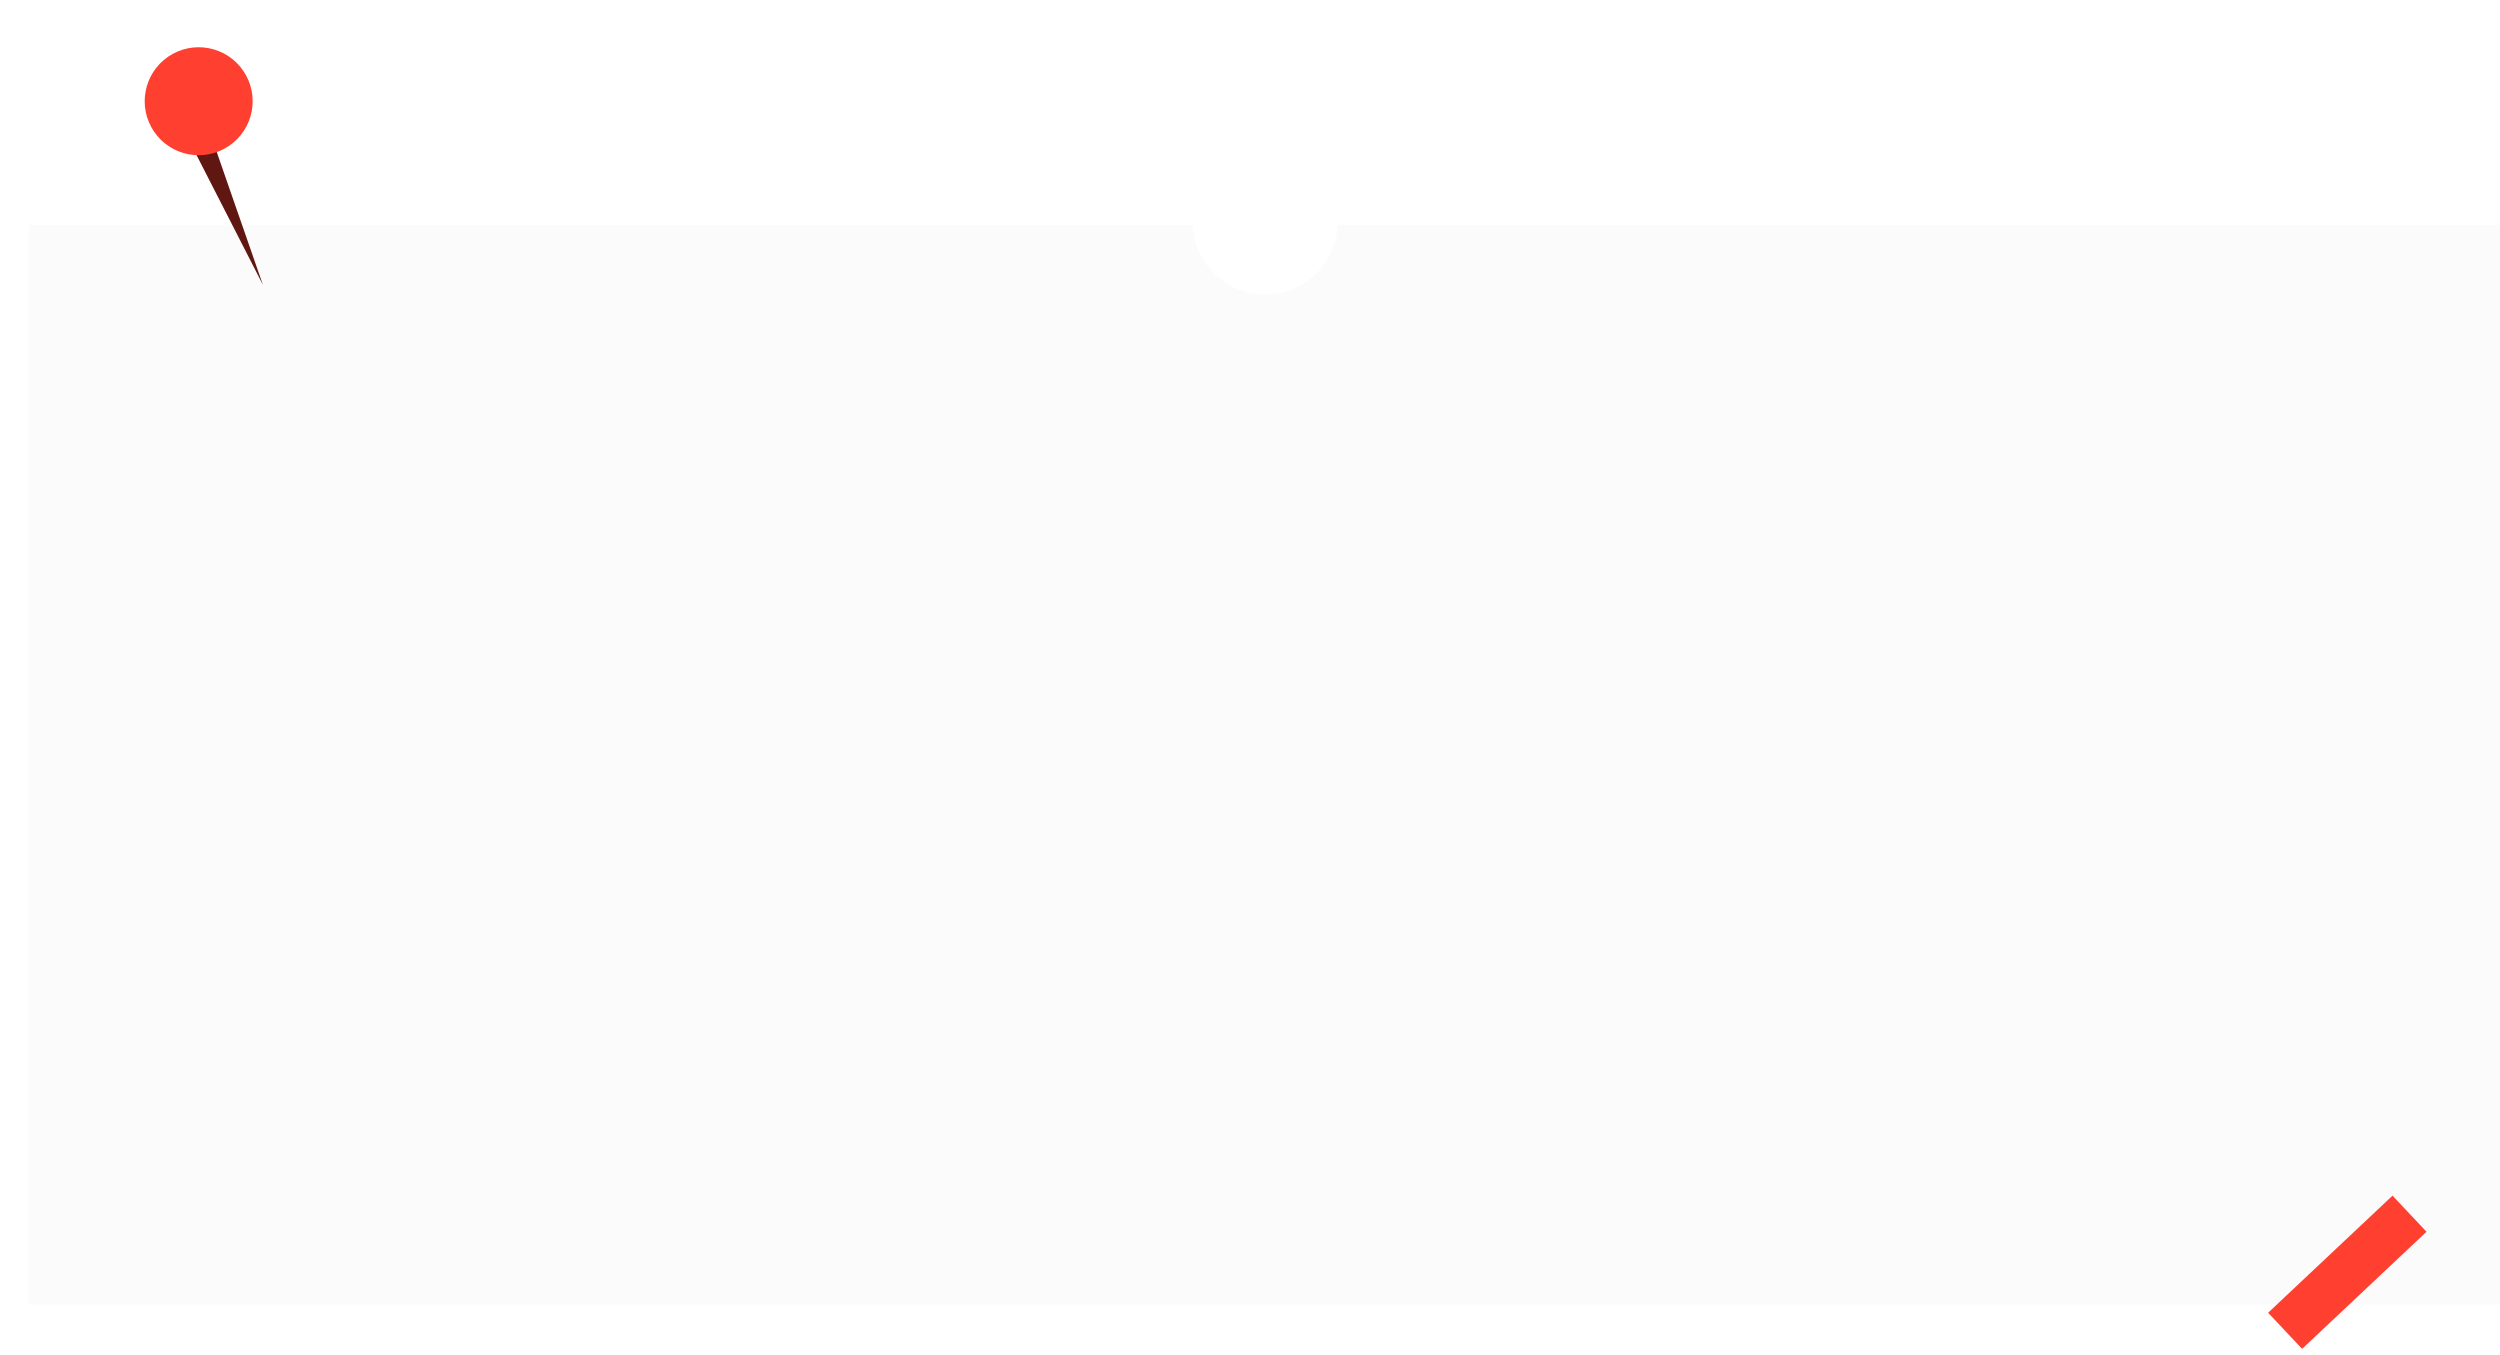 <?xml version="1.0" encoding="UTF-8"?> <svg xmlns="http://www.w3.org/2000/svg" width="345" height="187" viewBox="0 0 345 187" fill="none"><g filter="url(#filter0_d_1319_457)"><path fill-rule="evenodd" clip-rule="evenodd" d="M160.605 27.031H0V176.031H341V27.031H180.59C180.385 32.373 175.99 36.641 170.598 36.641C165.206 36.641 160.81 32.373 160.605 27.031Z" fill="#FBFBFB"></path></g><g filter="url(#filter1_d_1319_457)"><path d="M312 180.159L329.168 164L333.858 168.984L316.691 185.142L312 180.159Z" fill="#FF3F2F"></path></g><path d="M36.281 39.309L25.544 18.315L24.898 16.765L27.998 15.475L36.281 39.309Z" fill="#611711"></path><g filter="url(#filter2_d_1319_457)"><circle cx="25.79" cy="13.97" r="7.45" transform="rotate(-28.66 25.79 13.97)" fill="#FF3F2F"></circle></g><defs><filter id="filter0_d_1319_457" x="0" y="27.031" width="345" height="153" filterUnits="userSpaceOnUse" color-interpolation-filters="sRGB"><feFlood flood-opacity="0" result="BackgroundImageFix"></feFlood><feColorMatrix in="SourceAlpha" type="matrix" values="0 0 0 0 0 0 0 0 0 0 0 0 0 0 0 0 0 0 127 0" result="hardAlpha"></feColorMatrix><feOffset dx="4" dy="4"></feOffset><feComposite in2="hardAlpha" operator="out"></feComposite><feColorMatrix type="matrix" values="0 0 0 0 0 0 0 0 0 0 0 0 0 0 0 0 0 0 0.25 0"></feColorMatrix><feBlend mode="normal" in2="BackgroundImageFix" result="effect1_dropShadow_1319_457"></feBlend><feBlend mode="normal" in="SourceGraphic" in2="effect1_dropShadow_1319_457" result="shape"></feBlend></filter><filter id="filter1_d_1319_457" x="312" y="164" width="22.859" height="22.142" filterUnits="userSpaceOnUse" color-interpolation-filters="sRGB"><feFlood flood-opacity="0" result="BackgroundImageFix"></feFlood><feColorMatrix in="SourceAlpha" type="matrix" values="0 0 0 0 0 0 0 0 0 0 0 0 0 0 0 0 0 0 127 0" result="hardAlpha"></feColorMatrix><feOffset dx="1" dy="1"></feOffset><feComposite in2="hardAlpha" operator="out"></feComposite><feColorMatrix type="matrix" values="0 0 0 0 0 0 0 0 0 0 0 0 0 0 0 0 0 0 0.25 0"></feColorMatrix><feBlend mode="normal" in2="BackgroundImageFix" result="effect1_dropShadow_1319_457"></feBlend><feBlend mode="normal" in="SourceGraphic" in2="effect1_dropShadow_1319_457" result="shape"></feBlend></filter><filter id="filter2_d_1319_457" x="18.34" y="6.518" width="16.53" height="14.903" filterUnits="userSpaceOnUse" color-interpolation-filters="sRGB"><feFlood flood-opacity="0" result="BackgroundImageFix"></feFlood><feColorMatrix in="SourceAlpha" type="matrix" values="0 0 0 0 0 0 0 0 0 0 0 0 0 0 0 0 0 0 127 0" result="hardAlpha"></feColorMatrix><feOffset dx="1.628"></feOffset><feComposite in2="hardAlpha" operator="out"></feComposite><feColorMatrix type="matrix" values="0 0 0 0 0 0 0 0 0 0 0 0 0 0 0 0 0 0 0.25 0"></feColorMatrix><feBlend mode="normal" in2="BackgroundImageFix" result="effect1_dropShadow_1319_457"></feBlend><feBlend mode="normal" in="SourceGraphic" in2="effect1_dropShadow_1319_457" result="shape"></feBlend></filter></defs></svg> 